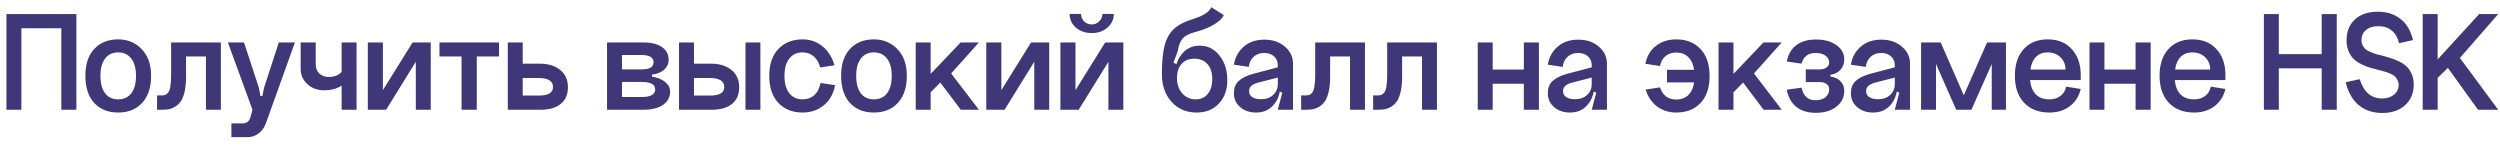 <?xml version="1.0" encoding="UTF-8"?> <svg xmlns="http://www.w3.org/2000/svg" width="205" height="12" viewBox="0 0 205 12" fill="none"><path opacity="0.8" d="M0.528 1.152H6.264V9H5.028V2.316H1.752V9H0.528V1.152ZM8.237 6.216C8.237 6.84 8.365 7.32 8.621 7.656C8.877 7.984 9.233 8.148 9.689 8.148C10.153 8.148 10.513 7.98 10.769 7.644C11.025 7.308 11.153 6.832 11.153 6.216C11.153 5.6 11.021 5.128 10.757 4.8C10.501 4.464 10.145 4.296 9.689 4.296C9.233 4.296 8.877 4.464 8.621 4.8C8.365 5.128 8.237 5.6 8.237 6.216ZM7.001 6.216C7.001 5.272 7.241 4.54 7.721 4.02C8.209 3.492 8.865 3.228 9.689 3.228C10.465 3.228 11.109 3.496 11.621 4.032C12.133 4.56 12.389 5.288 12.389 6.216C12.389 7.168 12.145 7.908 11.657 8.436C11.169 8.964 10.513 9.228 9.689 9.228C8.865 9.228 8.209 8.964 7.721 8.436C7.241 7.908 7.001 7.168 7.001 6.216ZM18.111 3.48V9H16.887V4.632H15.255V6.312C15.255 6.76 15.22 7.148 15.148 7.476C15.075 7.804 14.979 8.064 14.86 8.256C14.739 8.448 14.588 8.604 14.403 8.724C14.227 8.836 14.047 8.912 13.864 8.952C13.688 8.984 13.488 9 13.264 9H12.88V7.824H13.264C13.383 7.824 13.483 7.808 13.563 7.776C13.643 7.744 13.723 7.676 13.803 7.572C13.883 7.468 13.94 7.3 13.972 7.068C14.011 6.836 14.031 6.54 14.031 6.18V3.48H18.111ZM21.651 7.2L22.863 3.48H24.183L21.831 10.032C21.703 10.416 21.503 10.712 21.231 10.92C20.959 11.136 20.655 11.244 20.319 11.244H18.975V10.116H19.839C20.047 10.116 20.203 10.072 20.307 9.984C20.419 9.904 20.503 9.752 20.559 9.528L20.703 9L18.687 3.48H20.007L21.231 7.2L21.351 7.872H21.519L21.651 7.2ZM25.89 5.28C25.89 5.592 25.99 5.844 26.19 6.036C26.39 6.22 26.65 6.312 26.97 6.312C27.306 6.312 27.586 6.232 27.81 6.072C28.034 5.912 28.182 5.74 28.254 5.556L28.734 6.216C28.31 7.008 27.59 7.404 26.574 7.404C26.03 7.404 25.574 7.236 25.206 6.9C24.838 6.564 24.654 6.148 24.654 5.652V3.48H25.89V5.28ZM28.014 3.48H29.238V9H28.014V3.48ZM31.397 3.48V7.392L33.833 3.48H35.321V9H34.097V5.064L31.661 9H30.161V3.48H31.397ZM36.036 3.48H40.92V4.632H39.096V9H37.848V4.632H36.036V3.48ZM42.863 7.836H44.183C44.959 7.836 45.347 7.604 45.347 7.14C45.347 6.644 44.947 6.396 44.147 6.396H42.863V7.836ZM42.863 3.48V5.22H44.267C44.955 5.22 45.511 5.392 45.935 5.736C46.359 6.08 46.571 6.552 46.571 7.152C46.571 7.744 46.375 8.2 45.983 8.52C45.591 8.84 45.035 9 44.315 9H41.639V3.48H42.863ZM51.002 7.956H52.621C53.358 7.956 53.725 7.744 53.725 7.32C53.725 6.92 53.358 6.72 52.621 6.72H51.002V7.956ZM51.002 5.688H52.621C53.27 5.688 53.593 5.496 53.593 5.112C53.593 4.712 53.27 4.512 52.621 4.512H51.002V5.688ZM53.462 6.12V6.288C53.91 6.352 54.27 6.496 54.541 6.72C54.813 6.944 54.95 7.208 54.95 7.512C54.95 7.968 54.754 8.332 54.361 8.604C53.969 8.868 53.434 9 52.754 9H49.778V3.48H52.754C53.417 3.48 53.929 3.608 54.289 3.864C54.65 4.12 54.83 4.468 54.83 4.908C54.83 5.22 54.709 5.488 54.469 5.712C54.23 5.928 53.894 6.064 53.462 6.12ZM61.129 3.48H62.353V9H61.129V3.48ZM56.905 7.836H58.225C59.001 7.836 59.389 7.604 59.389 7.14C59.389 6.644 58.989 6.396 58.189 6.396H56.905V7.836ZM56.905 3.48V5.22H58.309C58.997 5.22 59.553 5.392 59.977 5.736C60.401 6.08 60.613 6.552 60.613 7.152C60.613 7.744 60.417 8.2 60.025 8.52C59.633 8.84 59.077 9 58.357 9H55.681V3.48H56.905ZM68.431 5.352L67.255 5.532C67.151 5.132 66.975 4.828 66.727 4.62C66.479 4.404 66.175 4.296 65.815 4.296C65.351 4.296 64.987 4.464 64.723 4.8C64.459 5.128 64.327 5.6 64.327 6.216C64.327 6.832 64.459 7.308 64.723 7.644C64.987 7.98 65.351 8.148 65.815 8.148C66.199 8.148 66.519 8.032 66.775 7.8C67.039 7.56 67.207 7.228 67.279 6.804L68.479 6.984C68.343 7.696 68.031 8.248 67.543 8.64C67.063 9.032 66.487 9.228 65.815 9.228C64.991 9.228 64.327 8.964 63.823 8.436C63.327 7.908 63.079 7.168 63.079 6.216C63.079 5.272 63.327 4.54 63.823 4.02C64.327 3.492 64.991 3.228 65.815 3.228C66.423 3.228 66.959 3.412 67.423 3.78C67.887 4.148 68.223 4.672 68.431 5.352ZM70.207 6.216C70.207 6.84 70.335 7.32 70.591 7.656C70.847 7.984 71.203 8.148 71.659 8.148C72.123 8.148 72.483 7.98 72.739 7.644C72.995 7.308 73.123 6.832 73.123 6.216C73.123 5.6 72.991 5.128 72.727 4.8C72.471 4.464 72.115 4.296 71.659 4.296C71.203 4.296 70.847 4.464 70.591 4.8C70.335 5.128 70.207 5.6 70.207 6.216ZM68.971 6.216C68.971 5.272 69.211 4.54 69.691 4.02C70.179 3.492 70.835 3.228 71.659 3.228C72.435 3.228 73.079 3.496 73.591 4.032C74.103 4.56 74.359 5.288 74.359 6.216C74.359 7.168 74.115 7.908 73.627 8.436C73.139 8.964 72.483 9.228 71.659 9.228C70.835 9.228 70.179 8.964 69.691 8.436C69.211 7.908 68.971 7.168 68.971 6.216ZM75.089 3.48H76.313V6.06L78.773 3.48H80.273L77.993 6.024L80.273 9H78.785L77.105 6.768L76.313 7.572V9H75.089V3.48ZM82.111 3.48V7.392L84.547 3.48H86.035V9H84.811V5.064L82.375 9H80.875V3.48H82.111ZM90.398 1.14H91.334C91.334 1.588 91.158 1.964 90.806 2.268C90.462 2.564 90.034 2.712 89.522 2.712C89.01 2.712 88.578 2.564 88.226 2.268C87.882 1.964 87.71 1.588 87.71 1.14H88.646C88.646 1.372 88.73 1.576 88.898 1.752C89.074 1.92 89.282 2.004 89.522 2.004C89.762 2.004 89.966 1.92 90.134 1.752C90.31 1.576 90.398 1.372 90.398 1.14ZM88.19 3.48V7.392L90.626 3.48H92.114V9H90.89V5.064L88.454 9H86.954V3.48H88.19ZM95.276 6.072L96.356 6.144C96.356 5.44 96.544 4.864 96.92 4.416C97.296 3.968 97.78 3.744 98.372 3.744C99.028 3.744 99.568 4.012 99.992 4.548C100.424 5.084 100.64 5.76 100.64 6.576C100.64 7.368 100.408 8.008 99.944 8.496C99.488 8.984 98.884 9.228 98.132 9.228C97.284 9.228 96.596 8.936 96.068 8.352C95.54 7.768 95.276 7.008 95.276 6.072ZM96.512 6.408C96.512 6.904 96.656 7.32 96.944 7.656C97.24 7.984 97.608 8.148 98.048 8.148C98.464 8.148 98.792 8 99.032 7.704C99.28 7.408 99.404 7 99.404 6.48C99.404 5.952 99.272 5.544 99.008 5.256C98.752 4.96 98.392 4.812 97.928 4.812C97.488 4.812 97.14 4.956 96.884 5.244C96.636 5.524 96.512 5.912 96.512 6.408ZM97.868 1.548C98.7 1.284 99.184 0.964 99.32 0.588L100.352 1.236C100.248 1.484 99.992 1.736 99.584 1.992C99.184 2.24 98.672 2.448 98.048 2.616C97.544 2.744 97.188 2.924 96.98 3.156C96.78 3.388 96.644 3.736 96.572 4.2L96.224 5.136L96.524 5.292C96.516 5.5 96.512 5.808 96.512 6.216L95.276 6.072C95.276 5.064 95.352 4.276 95.504 3.708C95.656 3.14 95.912 2.692 96.272 2.364C96.64 2.028 97.172 1.756 97.868 1.548ZM102.427 7.464C102.427 7.688 102.515 7.856 102.691 7.968C102.875 8.08 103.115 8.136 103.411 8.136C103.819 8.136 104.147 8.02 104.395 7.788C104.651 7.556 104.779 7.26 104.779 6.9H104.995C104.995 7.604 104.811 8.168 104.443 8.592C104.083 9.016 103.603 9.228 103.003 9.228C102.475 9.228 102.039 9.08 101.695 8.784C101.351 8.488 101.179 8.108 101.179 7.644C101.179 7.228 101.303 6.9 101.551 6.66C101.807 6.412 102.203 6.212 102.739 6.06L104.779 5.52V6.36L103.147 6.78C102.667 6.908 102.427 7.136 102.427 7.464ZM106.027 9H104.779L105.151 7.596L104.779 7.44V5.352C104.779 5.048 104.675 4.804 104.467 4.62C104.267 4.436 103.995 4.344 103.651 4.344C103.299 4.344 103.011 4.452 102.787 4.668C102.563 4.876 102.435 5.148 102.403 5.484L101.179 5.304C101.275 4.704 101.543 4.212 101.983 3.828C102.423 3.444 102.987 3.252 103.675 3.252C104.363 3.252 104.927 3.444 105.367 3.828C105.807 4.204 106.027 4.668 106.027 5.22V9ZM111.926 3.48V9H110.702V4.632H109.07V6.312C109.07 6.76 109.034 7.148 108.962 7.476C108.89 7.804 108.794 8.064 108.674 8.256C108.554 8.448 108.402 8.604 108.218 8.724C108.042 8.836 107.862 8.912 107.678 8.952C107.502 8.984 107.302 9 107.078 9H106.694V7.824H107.078C107.198 7.824 107.298 7.808 107.378 7.776C107.458 7.744 107.538 7.676 107.618 7.572C107.698 7.468 107.754 7.3 107.786 7.068C107.826 6.836 107.846 6.54 107.846 6.18V3.48H111.926ZM117.829 3.48V9H116.605V4.632H114.973V6.312C114.973 6.76 114.937 7.148 114.865 7.476C114.793 7.804 114.697 8.064 114.577 8.256C114.457 8.448 114.305 8.604 114.121 8.724C113.945 8.836 113.765 8.912 113.581 8.952C113.405 8.984 113.205 9 112.981 9H112.597V7.824H112.981C113.101 7.824 113.201 7.808 113.281 7.776C113.361 7.744 113.441 7.676 113.521 7.572C113.601 7.468 113.657 7.3 113.689 7.068C113.729 6.836 113.749 6.54 113.749 6.18V3.48H117.829ZM121.175 3.48H122.399V5.7H124.955V3.48H126.191V9H124.955V6.864H122.399V9H121.175V3.48ZM128.169 7.464C128.169 7.688 128.257 7.856 128.433 7.968C128.617 8.08 128.857 8.136 129.153 8.136C129.561 8.136 129.889 8.02 130.137 7.788C130.393 7.556 130.521 7.26 130.521 6.9H130.737C130.737 7.604 130.553 8.168 130.185 8.592C129.825 9.016 129.345 9.228 128.745 9.228C128.217 9.228 127.781 9.08 127.437 8.784C127.093 8.488 126.921 8.108 126.921 7.644C126.921 7.228 127.045 6.9 127.293 6.66C127.549 6.412 127.945 6.212 128.481 6.06L130.521 5.52V6.36L128.889 6.78C128.409 6.908 128.169 7.136 128.169 7.464ZM131.769 9H130.521L130.893 7.596L130.521 7.44V5.352C130.521 5.048 130.417 4.804 130.209 4.62C130.009 4.436 129.737 4.344 129.393 4.344C129.041 4.344 128.753 4.452 128.529 4.668C128.305 4.876 128.177 5.148 128.145 5.484L126.921 5.304C127.017 4.704 127.285 4.212 127.725 3.828C128.165 3.444 128.729 3.252 129.417 3.252C130.105 3.252 130.669 3.444 131.109 3.828C131.549 4.204 131.769 4.668 131.769 5.22V9ZM136.695 5.724H139.839V6.756H136.695V5.724ZM134.943 7.344L136.119 7.164C136.223 7.484 136.387 7.732 136.611 7.908C136.843 8.076 137.123 8.16 137.451 8.16C137.923 8.16 138.291 7.996 138.555 7.668C138.819 7.332 138.951 6.856 138.951 6.24C138.951 5.624 138.819 5.148 138.555 4.812C138.291 4.476 137.923 4.308 137.451 4.308C137.107 4.308 136.815 4.404 136.575 4.596C136.343 4.788 136.191 5.06 136.119 5.412L134.919 5.232C135.047 4.592 135.339 4.1 135.795 3.756C136.259 3.404 136.811 3.228 137.451 3.228C138.283 3.228 138.947 3.492 139.443 4.02C139.939 4.548 140.187 5.288 140.187 6.24C140.187 7.184 139.939 7.92 139.443 8.448C138.947 8.968 138.283 9.228 137.451 9.228C136.867 9.228 136.351 9.068 135.903 8.748C135.455 8.42 135.135 7.952 134.943 7.344ZM140.92 3.48H142.144V6.06L144.604 3.48H146.104L143.824 6.024L146.104 9H144.616L142.936 6.768L142.144 7.572V9H140.92V3.48ZM150.09 6.132V6.276C150.442 6.324 150.718 6.452 150.918 6.66C151.126 6.868 151.23 7.128 151.23 7.44C151.23 7.976 151.014 8.412 150.582 8.748C150.15 9.084 149.59 9.252 148.902 9.252C148.246 9.252 147.714 9.092 147.306 8.772C146.898 8.444 146.634 7.972 146.514 7.356L147.726 7.188C147.878 7.876 148.254 8.22 148.854 8.22C149.198 8.22 149.474 8.14 149.682 7.98C149.89 7.812 149.994 7.592 149.994 7.32C149.994 7.136 149.922 6.992 149.778 6.888C149.642 6.784 149.458 6.732 149.226 6.732H148.074V5.688H149.226C149.458 5.688 149.642 5.636 149.778 5.532C149.922 5.428 149.994 5.292 149.994 5.124C149.994 4.892 149.89 4.704 149.682 4.56C149.482 4.416 149.218 4.344 148.89 4.344C148.266 4.344 147.878 4.636 147.726 5.22L146.514 5.04C146.634 4.448 146.898 4 147.306 3.696C147.714 3.392 148.25 3.24 148.914 3.24C149.602 3.24 150.158 3.392 150.582 3.696C151.014 4 151.23 4.392 151.23 4.872C151.23 5.208 151.126 5.492 150.918 5.724C150.718 5.948 150.442 6.084 150.09 6.132ZM153.021 7.464C153.021 7.688 153.109 7.856 153.285 7.968C153.469 8.08 153.709 8.136 154.005 8.136C154.413 8.136 154.741 8.02 154.989 7.788C155.245 7.556 155.373 7.26 155.373 6.9H155.589C155.589 7.604 155.405 8.168 155.037 8.592C154.677 9.016 154.197 9.228 153.597 9.228C153.069 9.228 152.633 9.08 152.289 8.784C151.945 8.488 151.773 8.108 151.773 7.644C151.773 7.228 151.897 6.9 152.145 6.66C152.401 6.412 152.797 6.212 153.333 6.06L155.373 5.52V6.36L153.741 6.78C153.261 6.908 153.021 7.136 153.021 7.464ZM156.621 9H155.373L155.745 7.596L155.373 7.44V5.352C155.373 5.048 155.269 4.804 155.061 4.62C154.861 4.436 154.589 4.344 154.245 4.344C153.893 4.344 153.605 4.452 153.381 4.668C153.157 4.876 153.029 5.148 152.997 5.484L151.773 5.304C151.869 4.704 152.137 4.212 152.577 3.828C153.017 3.444 153.581 3.252 154.269 3.252C154.957 3.252 155.521 3.444 155.961 3.828C156.401 4.204 156.621 4.668 156.621 5.22V9ZM161.656 9H160.408L158.752 5.244V9H157.528V3.48H159.136L161.032 7.812L162.94 3.48H164.488V9H163.324V5.244L161.656 9ZM166.468 6.564C166.516 7.076 166.672 7.468 166.936 7.74C167.208 8.012 167.58 8.148 168.052 8.148C168.412 8.148 168.712 8.056 168.952 7.872C169.2 7.688 169.356 7.432 169.42 7.104L170.62 7.296C170.476 7.896 170.176 8.368 169.72 8.712C169.264 9.056 168.708 9.228 168.052 9.228C167.172 9.228 166.48 8.96 165.976 8.424C165.472 7.888 165.22 7.152 165.22 6.216C165.22 5.288 165.46 4.56 165.94 4.032C166.42 3.496 167.076 3.228 167.908 3.228C168.748 3.228 169.408 3.496 169.888 4.032C170.376 4.568 170.62 5.272 170.62 6.144V6.564H166.468ZM166.492 5.7H169.372C169.372 5.292 169.232 4.956 168.952 4.692C168.68 4.428 168.332 4.296 167.908 4.296C167.508 4.296 167.188 4.42 166.948 4.668C166.708 4.908 166.556 5.252 166.492 5.7ZM171.338 3.48H172.562V5.7H175.118V3.48H176.354V9H175.118V6.864H172.562V9H171.338V3.48ZM178.333 6.564C178.381 7.076 178.537 7.468 178.801 7.74C179.073 8.012 179.445 8.148 179.917 8.148C180.277 8.148 180.577 8.056 180.817 7.872C181.065 7.688 181.221 7.432 181.285 7.104L182.485 7.296C182.341 7.896 182.041 8.368 181.585 8.712C181.129 9.056 180.573 9.228 179.917 9.228C179.037 9.228 178.345 8.96 177.841 8.424C177.337 7.888 177.085 7.152 177.085 6.216C177.085 5.288 177.325 4.56 177.805 4.032C178.285 3.496 178.941 3.228 179.773 3.228C180.613 3.228 181.273 3.496 181.753 4.032C182.241 4.568 182.485 5.272 182.485 6.144V6.564H178.333ZM178.357 5.7H181.237C181.237 5.292 181.097 4.956 180.817 4.692C180.545 4.428 180.197 4.296 179.773 4.296C179.373 4.296 179.053 4.42 178.813 4.668C178.573 4.908 178.421 5.252 178.357 5.7ZM186.238 4.44H190.882V5.604H186.238V4.44ZM190.378 1.152H191.614V9H190.378V1.152ZM185.638 1.152H186.862V9H185.638V1.152ZM197.925 6.924C197.925 7.636 197.689 8.204 197.217 8.628C196.745 9.052 196.125 9.264 195.357 9.264C194.597 9.264 193.957 9.056 193.437 8.64C192.917 8.216 192.553 7.584 192.345 6.744L193.497 6.492C193.825 7.548 194.437 8.076 195.333 8.076C195.733 8.076 196.057 7.972 196.305 7.764C196.561 7.556 196.689 7.284 196.689 6.948C196.689 6.796 196.653 6.66 196.581 6.54C196.517 6.412 196.441 6.312 196.353 6.24C196.265 6.16 196.129 6.084 195.945 6.012C195.769 5.94 195.617 5.888 195.489 5.856C195.369 5.816 195.185 5.768 194.937 5.712C194.889 5.696 194.853 5.684 194.829 5.676C194.557 5.612 194.317 5.544 194.109 5.472C193.909 5.4 193.693 5.3 193.461 5.172C193.237 5.044 193.053 4.9 192.909 4.74C192.773 4.58 192.657 4.38 192.561 4.14C192.465 3.892 192.417 3.616 192.417 3.312C192.417 2.592 192.645 2.02 193.101 1.596C193.565 1.172 194.193 0.96 194.985 0.96C195.721 0.96 196.337 1.156 196.833 1.548C197.337 1.932 197.681 2.512 197.865 3.288L196.725 3.54C196.613 3.084 196.413 2.74 196.125 2.508C195.837 2.268 195.473 2.148 195.033 2.148C194.601 2.148 194.261 2.252 194.013 2.46C193.765 2.668 193.641 2.944 193.641 3.288C193.641 3.448 193.673 3.592 193.737 3.72C193.801 3.84 193.877 3.944 193.965 4.032C194.061 4.112 194.197 4.188 194.373 4.26C194.549 4.332 194.705 4.392 194.841 4.44C194.985 4.48 195.181 4.528 195.429 4.584C195.717 4.664 195.953 4.736 196.137 4.8C196.329 4.856 196.549 4.948 196.797 5.076C197.045 5.204 197.241 5.344 197.385 5.496C197.537 5.648 197.665 5.848 197.769 6.096C197.873 6.344 197.925 6.62 197.925 6.924ZM198.663 1.152H199.887V4.872L203.295 1.152H204.855L201.711 4.752L204.855 9H203.199L200.727 5.568L199.887 6.384V9H198.663V1.152Z" fill="#100555"></path></svg> 